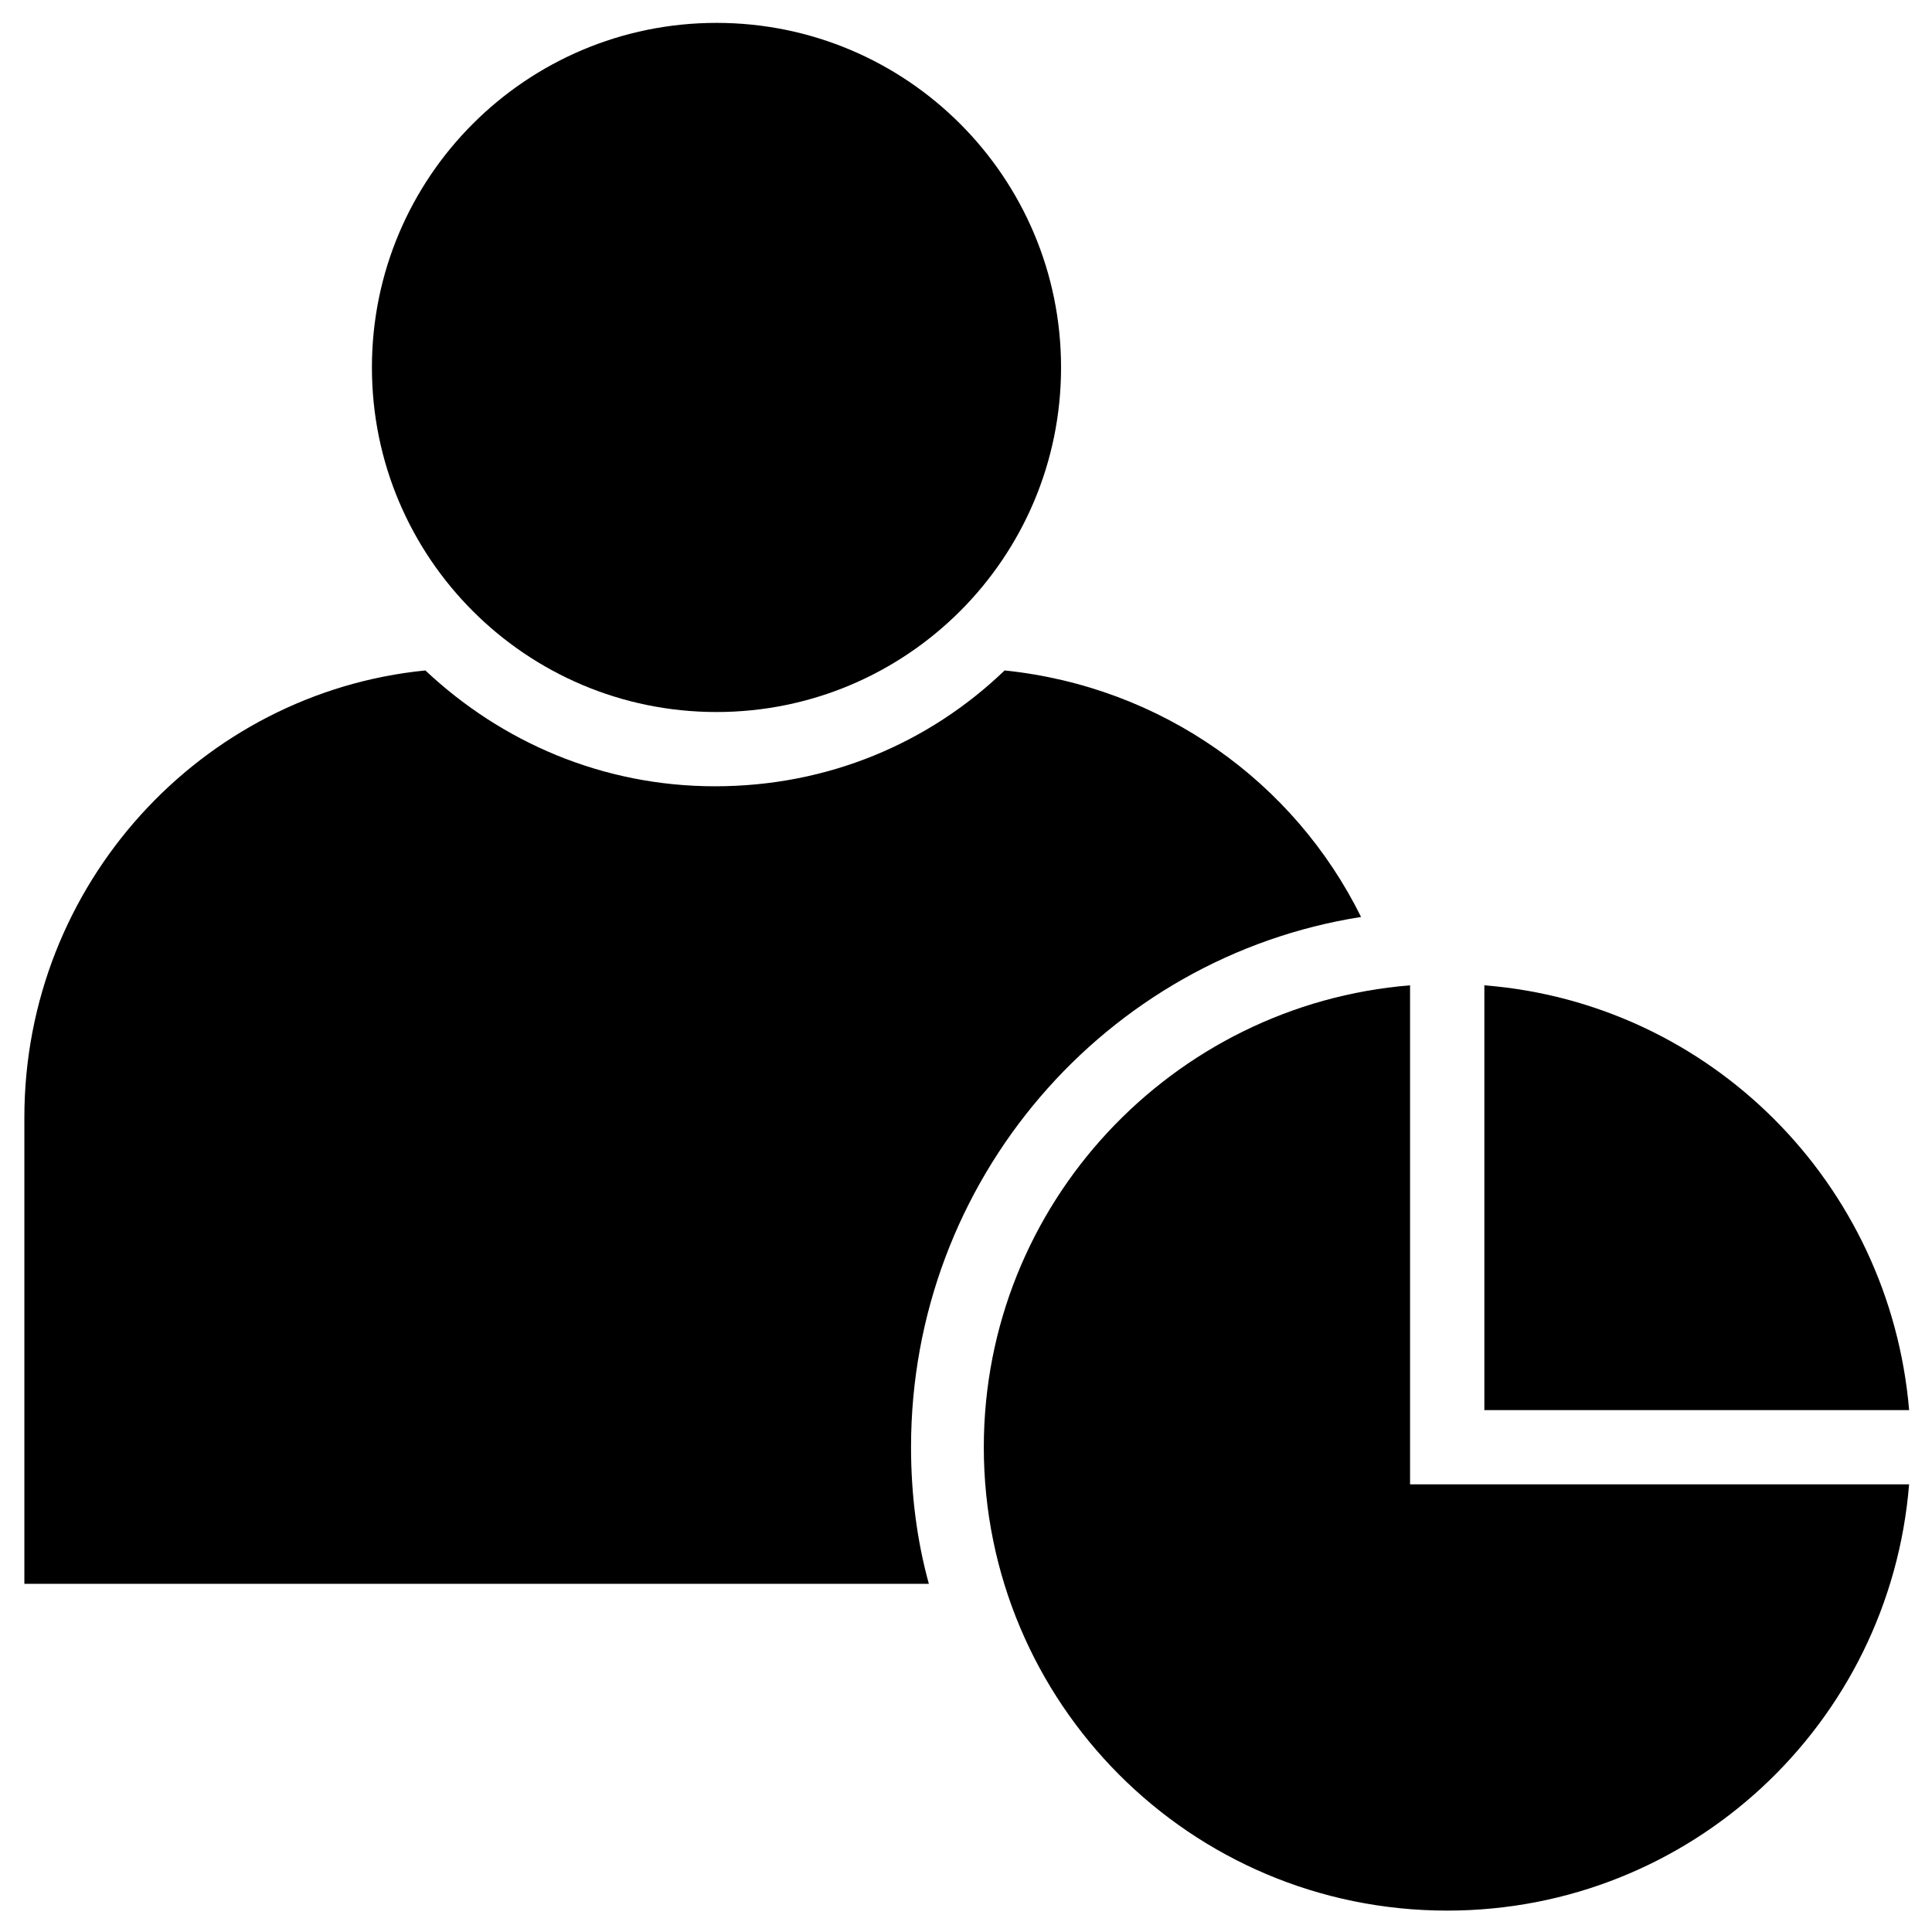 <?xml version="1.0" encoding="UTF-8"?>
<!-- Uploaded to: ICON Repo, www.svgrepo.com, Generator: ICON Repo Mixer Tools -->
<svg fill="#000000" width="800px" height="800px" version="1.1" viewBox="144 144 512 512" xmlns="http://www.w3.org/2000/svg">
 <g>
  <path d="m425.19 241.38c0 50.43-40.883 91.312-91.312 91.312-50.434 0-91.316-40.883-91.316-91.312 0-50.434 40.883-91.316 91.316-91.316 50.43 0 91.312 40.883 91.312 91.316"/>
  <path d="m504.7 387.01c-17.711-35.816-52.742-61.008-94.465-65.336-20.074 19.285-46.84 30.699-76.754 30.699-29.914 0-56.68-11.809-76.754-30.699-59.43 5.902-106.27 56.68-106.27 118.47v123.59h239.7c-3.148-11.414-4.723-23.617-4.723-36.211-0.004-70.848 51.559-129.89 119.26-140.52z"/>
  <path d="m537.37 405.12v112.57h112.57c-5.117-60.223-52.746-107.85-112.57-112.57z"/>
  <path d="m517.68 405.12c-62.977 5.117-112.96 57.859-112.96 122.41 0 67.699 54.711 122.8 122.8 122.8 64.551 0 117.29-49.594 122.41-112.96h-132.25z"/>
 </g>
</svg>